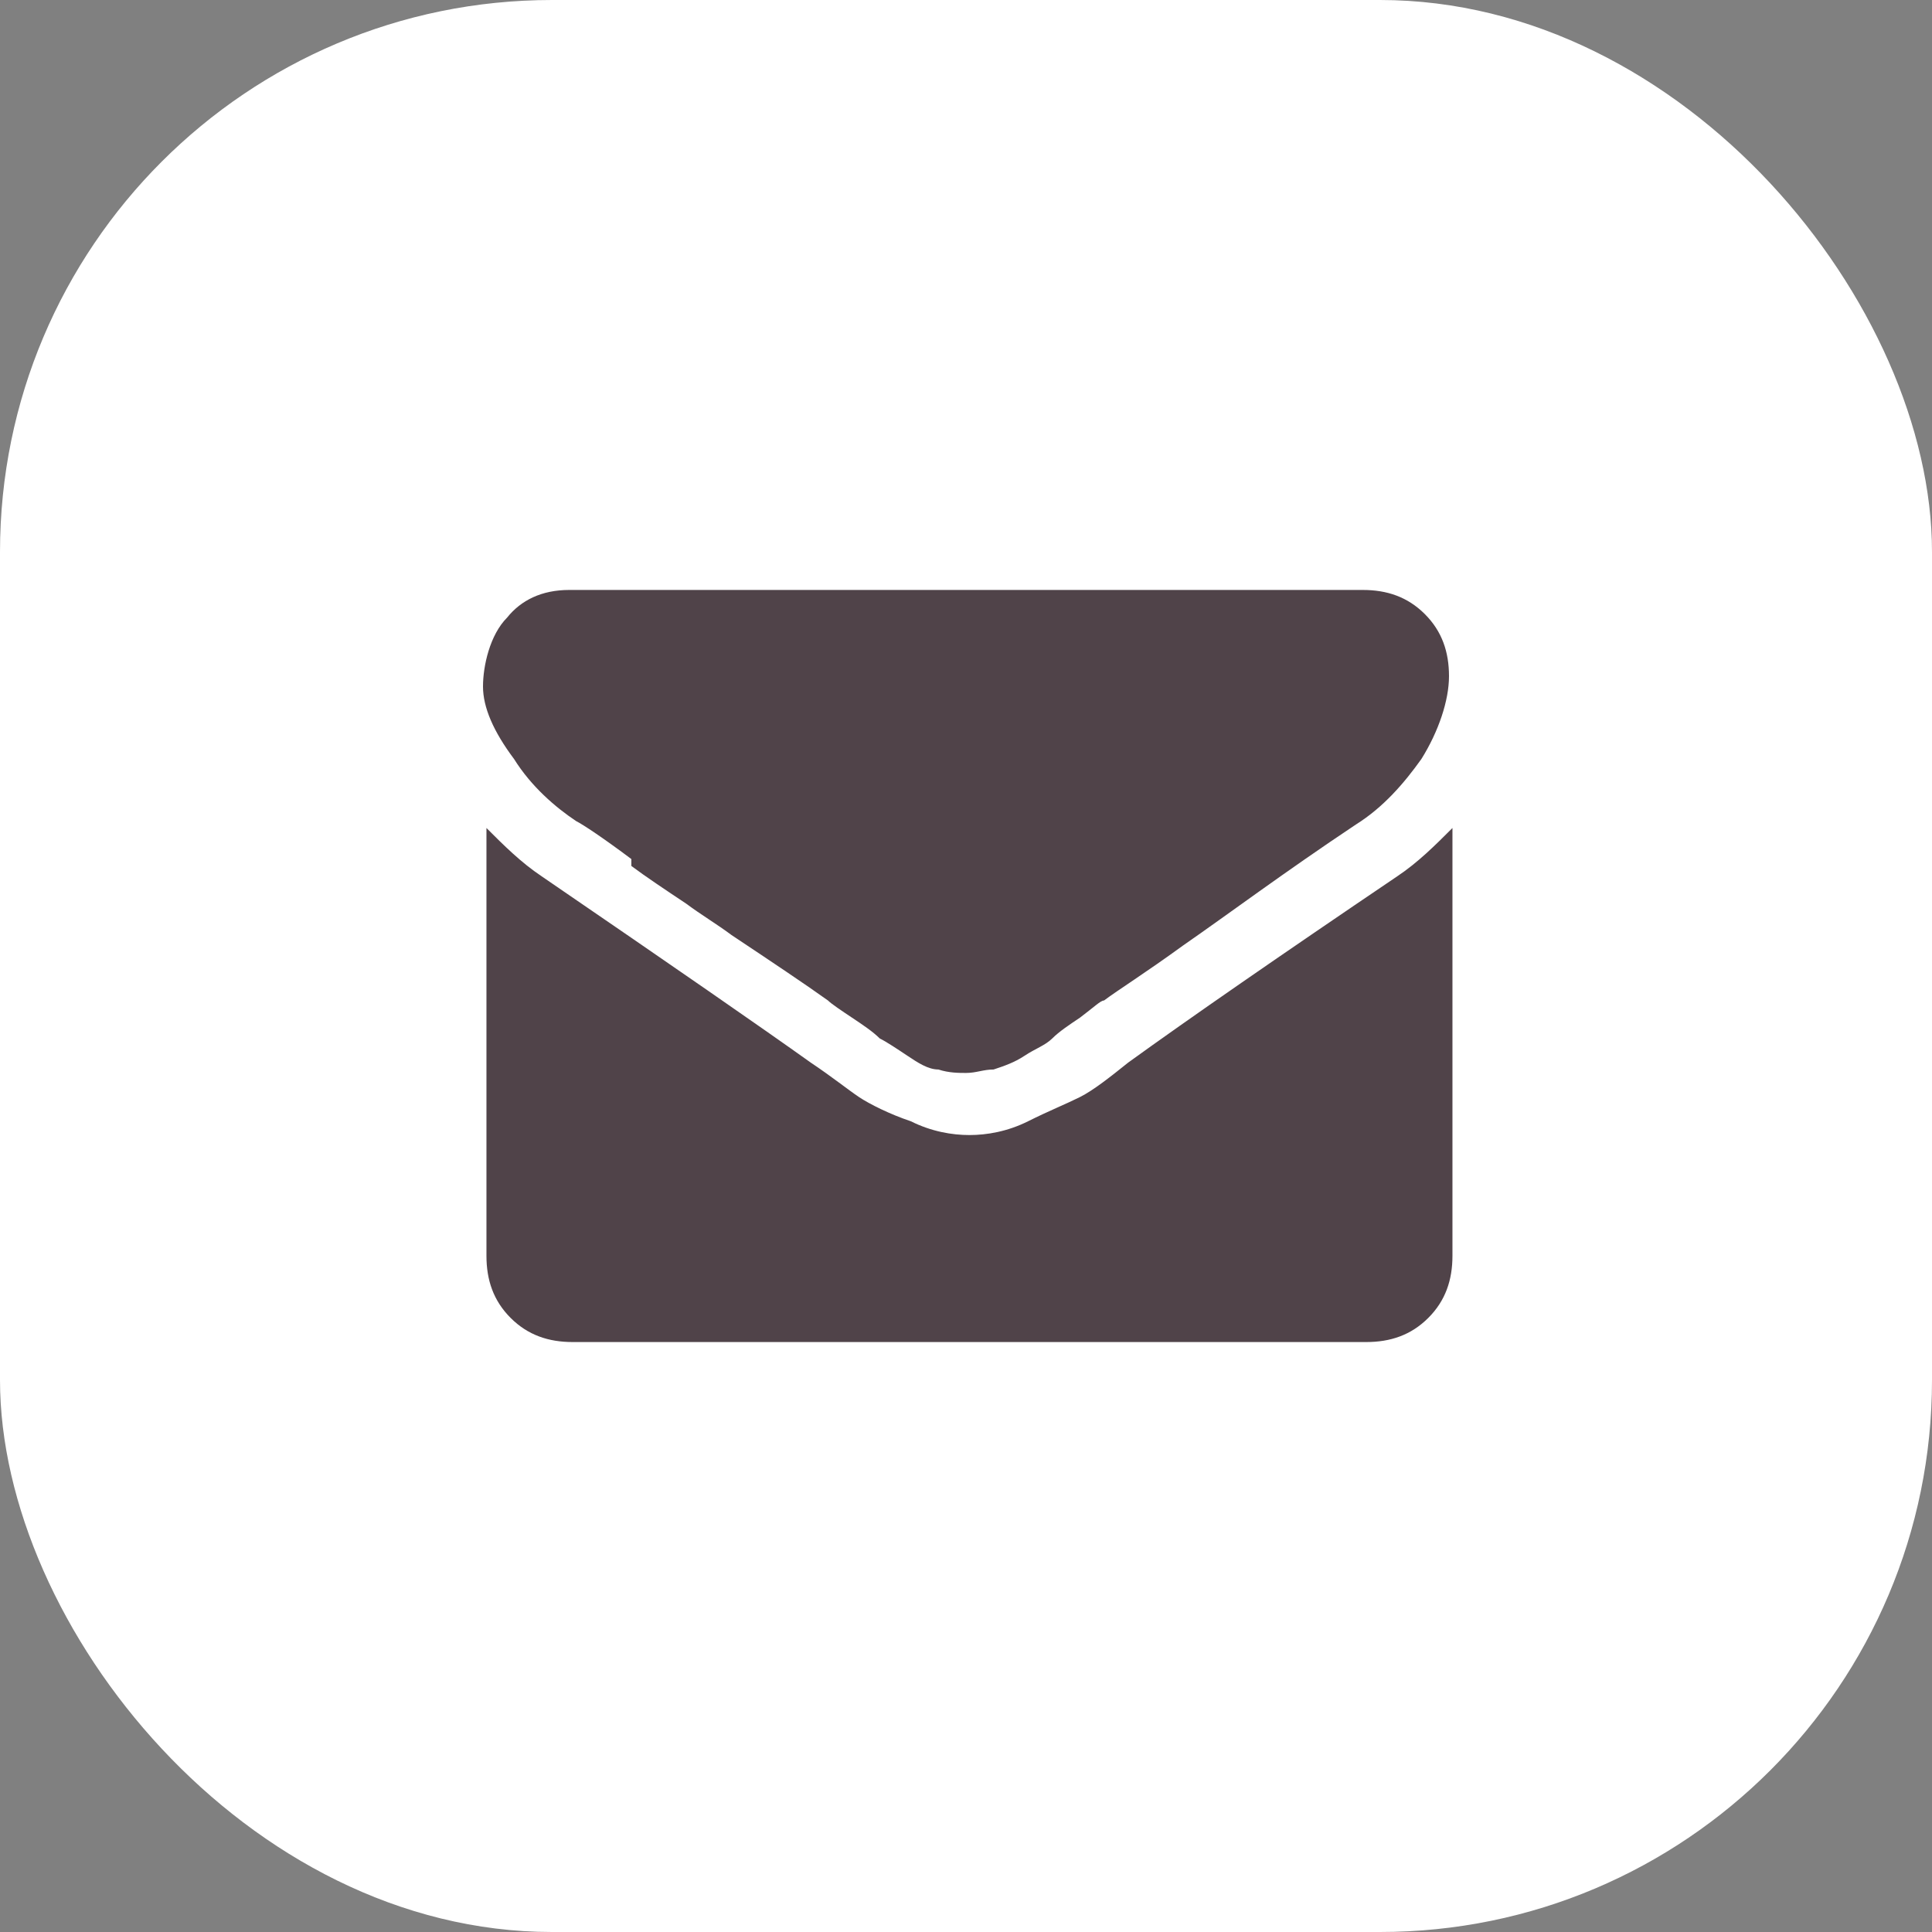 <?xml version="1.0" encoding="UTF-8"?>
<svg id="icon-mail" xmlns="http://www.w3.org/2000/svg" version="1.1" viewBox="0 0 56 56">
  <rect x="0" y="0" width="56" height="56" fill="#808080" stroke="none"/>
  <defs>
    <style>
      .cls-1 {
        fill: #504349;
        fill-rule: evenodd;
      }

      .cls-1, .cls-2 {
        stroke-width: 0px;
      }

      .cls-2 {
        fill: #fff;
      }
    </style>
  </defs>
  <rect class="cls-2" y="0" width="56" height="56" rx="16" ry="16"/>
  <path class="cls-1" d="M18.3,24.9c-.8-.6-1.4-1-1.6-1.1-.6-.4-1.3-1-1.8-1.8-.6-.8-.9-1.5-.9-2.1s.2-1.5.7-2c.4-.5,1-.8,1.8-.8h23c.7,0,1.3.2,1.8.7.5.5.7,1.1.7,1.8s-.3,1.6-.8,2.4c-.5.7-1.1,1.4-1.9,1.9-2.1,1.4-3.7,2.6-5,3.5-1.1.8-1.9,1.3-2.3,1.6-.1,0-.3.2-.7.5-.3.2-.6.4-.8.6-.2.2-.5.3-.8.5-.3.2-.6.3-.9.4-.3,0-.5.1-.8.1h0c-.2,0-.5,0-.8-.1-.3,0-.6-.2-.9-.4-.3-.2-.6-.4-.8-.5-.2-.2-.5-.4-.8-.6s-.6-.4-.7-.5c-.7-.5-1.6-1.1-2.8-1.9-.4-.3-.9-.6-1.3-.9-.6-.4-1.2-.8-1.6-1.1ZM32.7,30.8c1.8-1.3,4.4-3.1,7.8-5.4.6-.4,1.1-.9,1.6-1.4v12.4c0,.7-.2,1.3-.7,1.8-.5.5-1.1.7-1.8.7h-23c-.7,0-1.3-.2-1.8-.7-.5-.5-.7-1.1-.7-1.8v-12.4c.5.5,1,1,1.6,1.4,3.8,2.6,6.4,4.4,7.8,5.4.6.4,1.1.8,1.4,1s.9.5,1.5.7c.6.3,1.2.4,1.7.4h0c.5,0,1.1-.1,1.7-.4.6-.3,1.1-.5,1.5-.7.4-.2.9-.6,1.4-1Z"/>
</svg>
